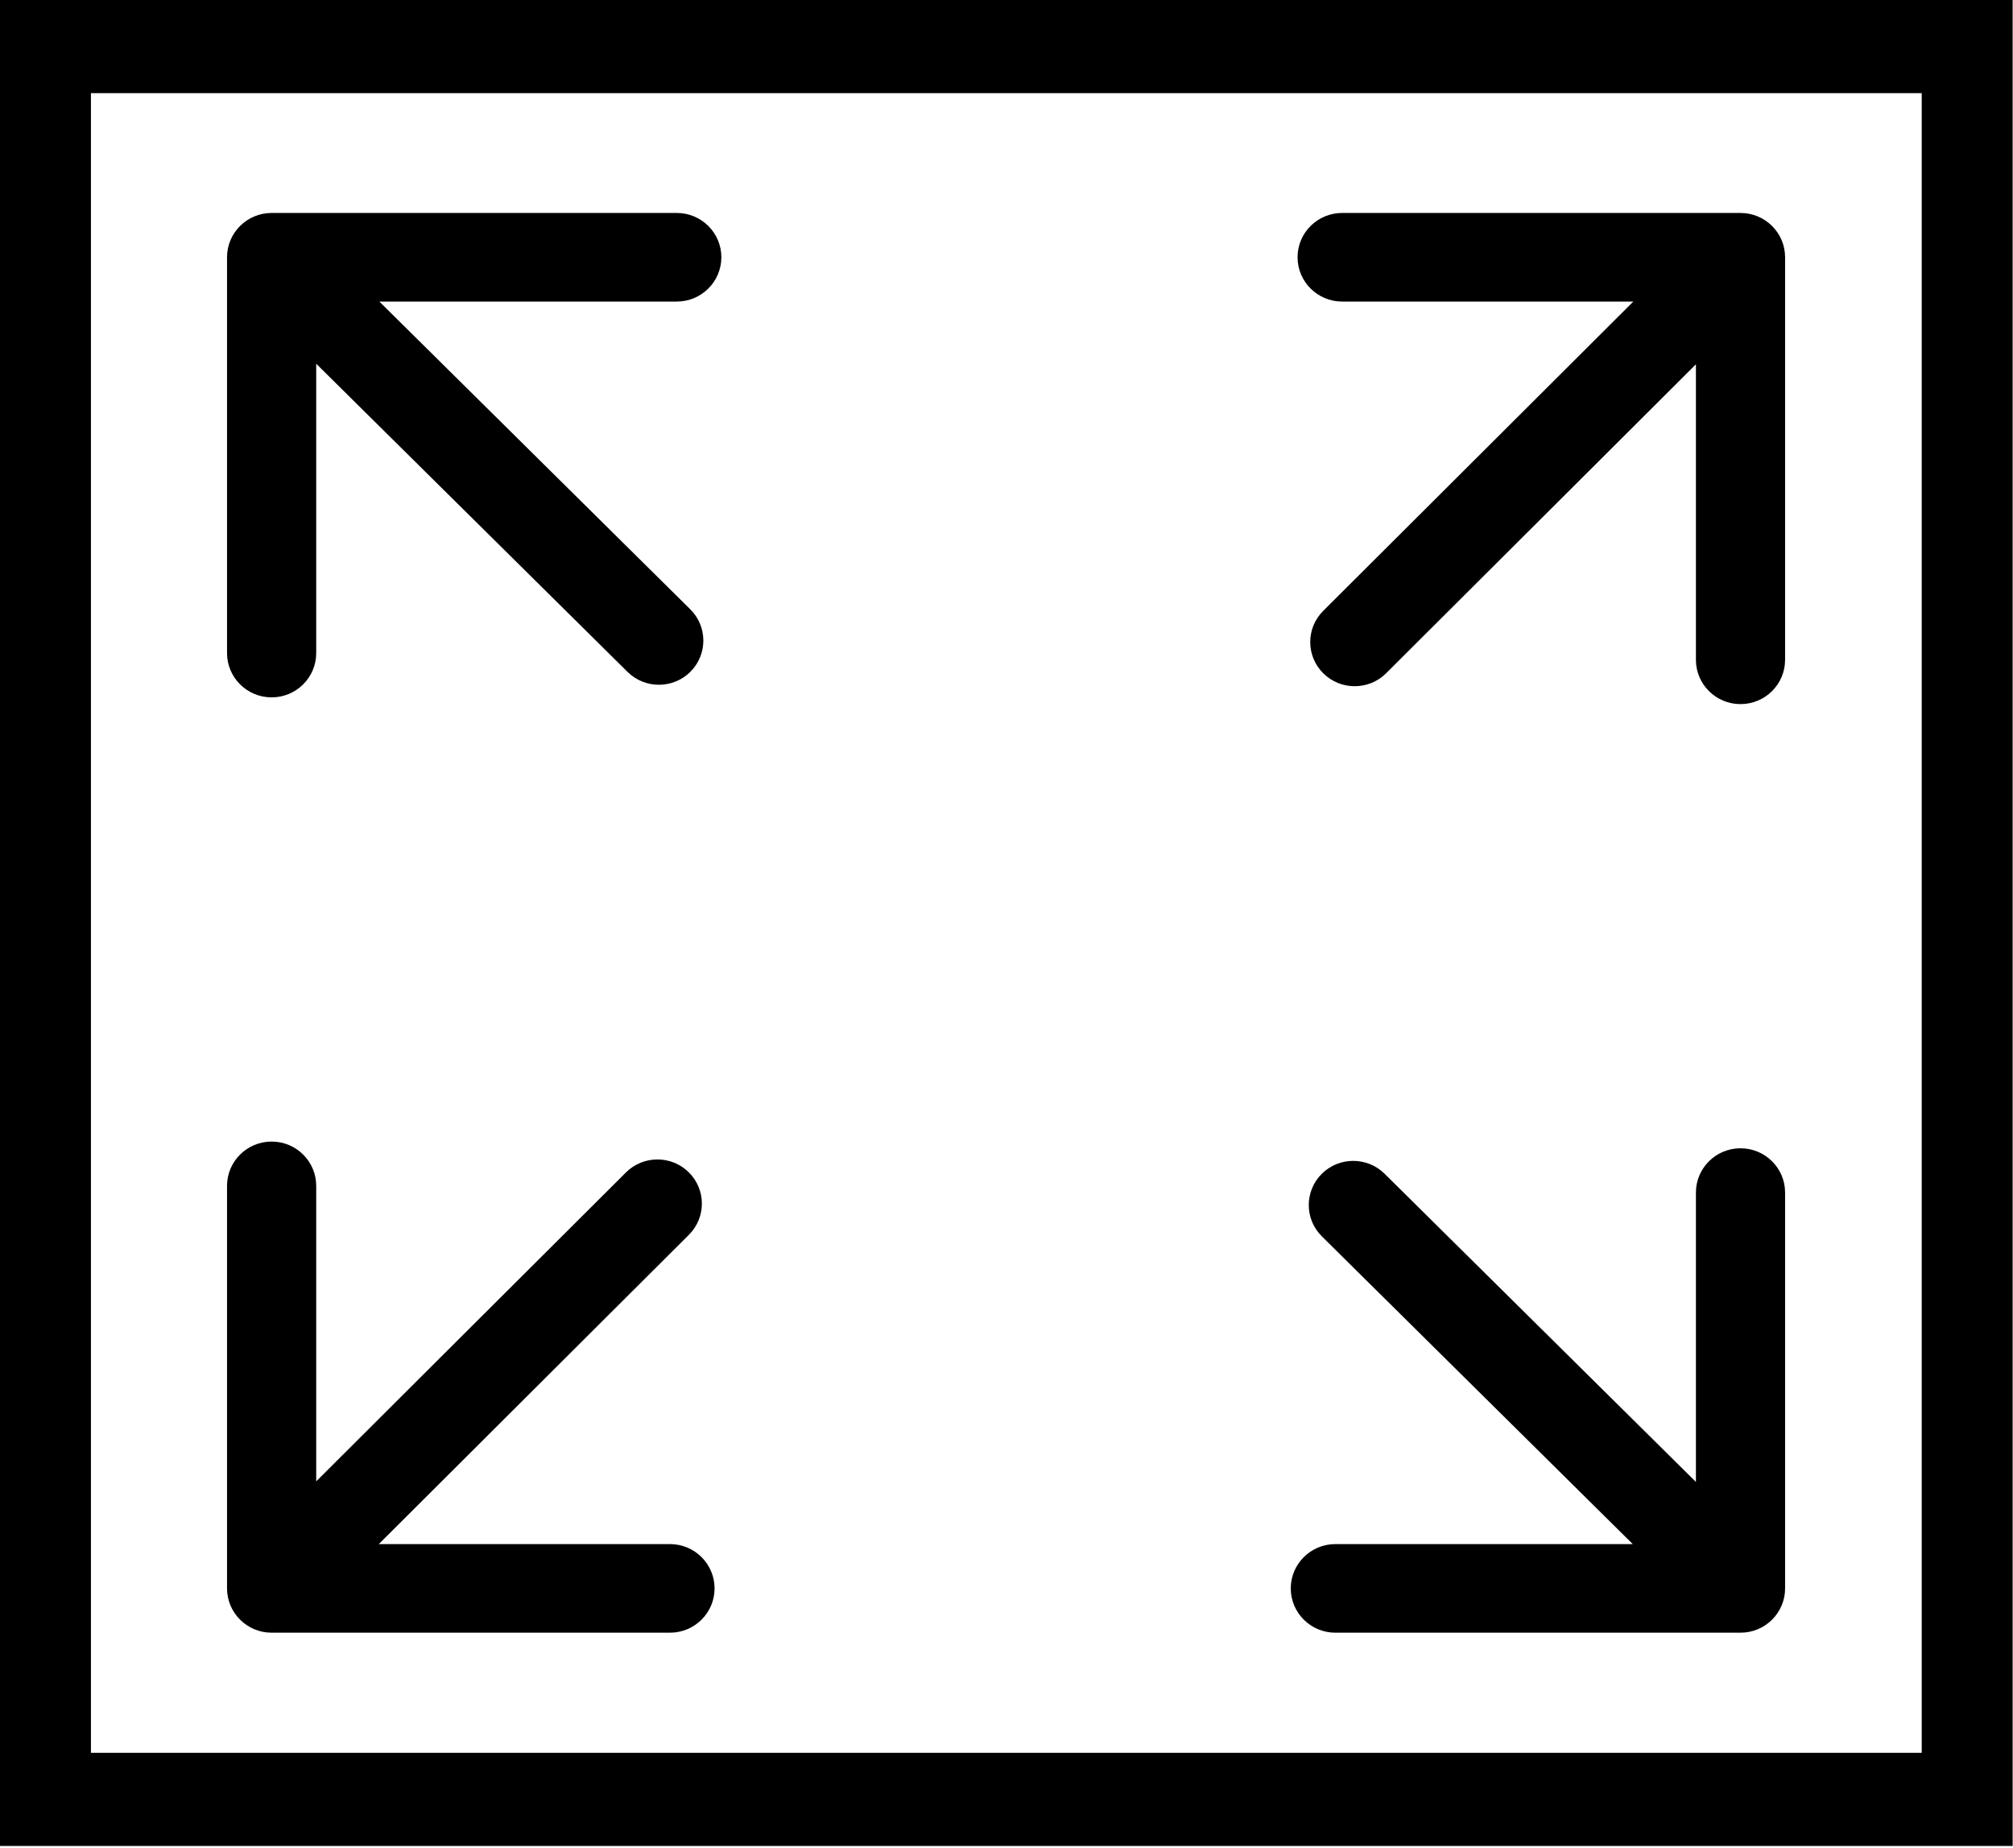 <?xml version="1.0" encoding="UTF-8" standalone="no"?>
<!DOCTYPE svg PUBLIC "-//W3C//DTD SVG 1.1//EN" "http://www.w3.org/Graphics/SVG/1.1/DTD/svg11.dtd">
<svg width="100%" height="100%" viewBox="0 0 512 470" version="1.1" xmlns="http://www.w3.org/2000/svg" xmlns:xlink="http://www.w3.org/1999/xlink" xml:space="preserve" xmlns:serif="http://www.serif.com/" style="fill-rule:evenodd;clip-rule:evenodd;stroke-linejoin:round;stroke-miterlimit:2;">
    <g>
        <g transform="matrix(0.774,0,0,0.769,57.745,54.163)">
            <g transform="matrix(1,0,0,1,13.452,0)">
                <path d="M352.991,29.305C344.905,29.305 338.338,22.738 338.338,14.652C338.338,6.566 344.905,0 352.991,0L483.895,0C491.981,0 498.548,6.566 498.548,14.652L498.548,147.79C498.548,155.877 491.981,162.443 483.895,162.443C475.809,162.443 469.243,155.877 469.243,147.79L469.243,50.055L367.465,152.221C361.778,157.938 352.523,157.963 346.806,152.277C341.089,146.59 341.065,137.335 346.751,131.618L448.677,29.305L352.991,29.305Z"/>
            </g>
            <g transform="matrix(1,0,0,1,0,-13.452)">
                <path d="M29.305,159.015C29.305,167.101 22.739,173.667 14.652,173.667C6.566,173.667 0,167.101 0,159.015L0,28.105C0,20.018 6.566,13.452 14.652,13.452L147.791,13.452C155.877,13.452 162.443,20.018 162.443,28.105C162.443,36.19 155.877,42.757 147.791,42.757L50.056,42.757L152.221,144.535C157.938,150.221 157.963,159.477 152.277,165.194C146.591,170.91 137.335,170.935 131.619,165.249L29.305,63.323L29.305,159.015Z"/>
            </g>
            <g transform="matrix(1,0,0,1,-13.452,0)">
                <path d="M159.009,440.257C167.095,440.257 173.662,446.824 173.662,454.91C173.662,462.996 167.095,469.562 159.009,469.562L28.105,469.562C20.019,469.562 13.452,462.996 13.452,454.91L13.452,321.778C13.452,313.692 20.019,307.126 28.105,307.126C36.191,307.126 42.757,313.692 42.757,321.778L42.757,419.507L144.529,317.347C150.215,311.63 159.471,311.605 165.188,317.292C170.905,322.978 170.929,332.233 165.243,337.95L63.323,440.257L159.009,440.257Z"/>
            </g>
            <g transform="matrix(1,0,0,1,0,13.446)">
                <path d="M482.695,310.553C482.695,302.467 489.261,295.901 497.348,295.901C505.434,295.901 512,302.467 512,310.553L512,441.464C512,449.55 505.434,456.116 497.348,456.116L364.209,456.116C356.123,456.116 349.557,449.55 349.557,441.464C349.557,433.378 356.123,426.811 364.209,426.811L461.944,426.811L359.779,325.033C354.062,319.347 354.037,310.092 359.723,304.375C365.409,298.658 374.665,298.633 380.381,304.319L482.695,406.246L482.695,310.553Z"/>
            </g>
        </g>
        <g transform="matrix(1.71,0,0,1.45,0,0)">
            <path d="M299.362,0L299.362,323.793L0,323.793L0,0L299.362,0ZM285.838,16.34L13.524,16.34L13.524,307.453L285.838,307.453L285.838,16.34Z"/>
        </g>
    </g>
</svg>
